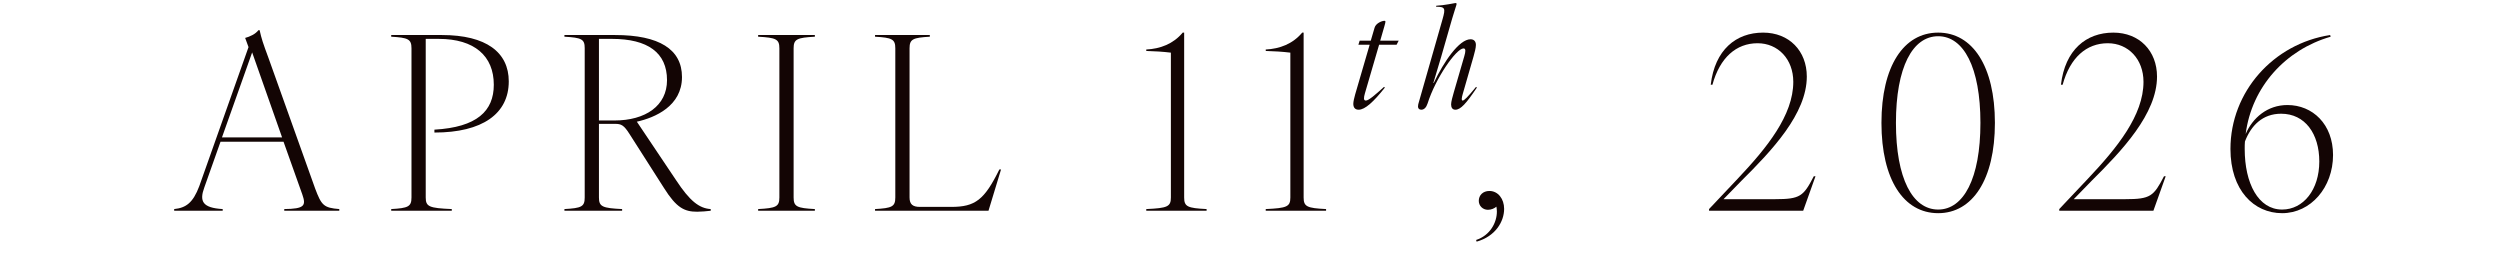 <svg width="244" height="25" viewBox="0 0 244 25" fill="none" xmlns="http://www.w3.org/2000/svg">
<path d="M27.743 20.405C29.722 20.382 29.887 20.075 29.51 18.992L27.673 13.832H21.523L19.945 18.285C19.45 19.628 19.733 20.288 21.736 20.405V20.57H17V20.405C18.154 20.288 18.838 19.793 19.45 18.167L24.256 4.597L23.927 3.701C24.374 3.583 24.94 3.324 25.222 2.947H25.34C25.529 3.795 25.646 4.149 26.212 5.68L30.759 18.403C31.372 20.028 31.584 20.288 33.115 20.405V20.57H27.743V20.405ZM21.665 13.408H27.531L24.61 5.115L21.665 13.408Z" fill="#130504"/>
<path d="M38.182 20.405C39.831 20.311 40.161 20.17 40.161 19.274V4.714C40.161 3.819 39.831 3.678 38.182 3.583V3.419H43.13C47.465 3.419 49.656 5.115 49.656 7.942C49.656 11.099 47.088 12.937 42.399 12.937V12.654C46.546 12.418 48.195 10.84 48.195 8.272C48.195 5.468 46.31 3.795 42.823 3.795H41.551V19.274C41.551 20.17 41.881 20.311 44.095 20.405V20.57H38.182V20.405Z" fill="#130504"/>
<path d="M55.088 20.405C56.761 20.311 57.067 20.17 57.067 19.274V4.691C57.067 3.819 56.761 3.678 55.088 3.583V3.419H60.036C64.323 3.419 66.562 4.809 66.562 7.518C66.562 10.345 63.947 11.476 62.156 11.877L65.996 17.602C67.316 19.604 68.234 20.335 69.365 20.405V20.57C68.965 20.617 68.423 20.664 68.046 20.664C66.797 20.664 66.02 20.288 64.795 18.332L61.426 13.055C60.884 12.206 60.625 12.089 60.036 12.089H58.457V19.274C58.457 20.17 58.787 20.311 60.719 20.405V20.57H55.088V20.405ZM58.457 11.759H59.965C63.004 11.759 65.101 10.322 65.101 7.824C65.101 5.138 63.216 3.795 59.729 3.795H58.457V11.759Z" fill="#130504"/>
<path d="M73.994 20.405C75.738 20.311 76.067 20.17 76.067 19.274V4.714C76.067 3.819 75.738 3.678 73.994 3.583V3.419H79.531V3.583C77.787 3.678 77.457 3.819 77.457 4.714V19.274C77.457 20.17 77.787 20.311 79.531 20.405V20.57H73.994V20.405Z" fill="#130504"/>
<path d="M85.403 20.405C87.052 20.311 87.382 20.17 87.382 19.274V4.714C87.382 3.819 87.052 3.678 85.403 3.583V3.419H90.751V3.583C89.102 3.678 88.772 3.819 88.772 4.714V19.274C88.772 19.958 89.102 20.193 89.785 20.193H92.848C95.18 20.193 96.076 19.51 97.536 16.541H97.701L96.476 20.57H85.403V20.405Z" fill="#130504"/>
<path d="M111.875 20.405C113.948 20.311 114.278 20.17 114.278 19.274V5.138C113.5 5.044 112.699 4.997 111.875 4.973V4.832C113.241 4.761 114.513 4.29 115.432 3.183H115.574V19.274C115.574 20.17 115.903 20.311 117.765 20.405V20.57H111.875V20.405Z" fill="#130504"/>
<path d="M123.535 20.405C125.608 20.311 125.938 20.17 125.938 19.274V5.138C125.161 5.044 124.36 4.997 123.535 4.973V4.832C124.902 4.761 126.174 4.29 127.093 3.183H127.234V19.274C127.234 20.17 127.564 20.311 129.425 20.405V20.57H123.535V20.405Z" fill="#130504"/>
<path d="M144.07 23.421C145.436 22.973 146.096 21.725 146.096 20.641C146.096 20.476 146.072 20.311 146.049 20.17C145.86 20.335 145.554 20.476 145.224 20.476C144.706 20.476 144.329 20.075 144.329 19.604C144.329 19.062 144.729 18.638 145.365 18.638C146.214 18.638 146.803 19.416 146.803 20.382C146.803 21.63 145.954 23.067 144.117 23.586L144.07 23.421Z" fill="#130504"/>
<path d="M132.606 10.708C132.248 10.708 132.083 10.488 132.083 10.13C132.083 9.91 132.179 9.525 132.262 9.223L133.678 4.369H132.578L132.702 3.97H133.788L134.159 2.705C134.283 2.265 134.875 2.031 135.122 2.031C135.191 2.031 135.218 2.058 135.218 2.127C135.218 2.237 135.095 2.636 134.833 3.543L134.71 3.97H136.511L136.305 4.369H134.6L133.211 9.126C133.101 9.525 133.059 9.814 133.307 9.814C133.582 9.814 134.214 9.264 135.081 8.48L135.163 8.549C134.063 9.938 133.224 10.708 132.606 10.708Z" fill="#130504"/>
<path d="M138.726 10.708C138.52 10.708 138.396 10.598 138.396 10.391C138.396 10.268 138.424 10.13 138.52 9.828L140.803 1.838C141.091 0.807 141.05 0.656 140.156 0.656L140.184 0.559C141.023 0.518 141.958 0.298 142.04 0.298C142.137 0.298 142.164 0.326 142.164 0.394C142.164 0.477 141.93 1.11 141.724 1.838L140.665 5.524L139.895 8.095H139.936C140.926 6.005 142.412 3.832 143.525 3.832C143.855 3.832 144.048 4.038 144.048 4.382C144.048 4.671 143.924 5.139 143.814 5.524L142.769 9.154C142.659 9.525 142.618 9.814 142.755 9.814C142.907 9.814 143.237 9.484 144.062 8.48L144.144 8.549C143.099 10.103 142.563 10.708 142.04 10.708C141.752 10.708 141.628 10.488 141.628 10.185C141.628 9.938 141.779 9.388 141.889 9.016L142.92 5.469C143.044 5.042 143.085 4.726 142.838 4.726C142.137 4.726 140.115 7.614 139.331 10.103C139.208 10.488 138.988 10.708 138.726 10.708Z" fill="#130504"/>
<path d="M166.803 20.57V20.405L169.606 17.437C172.433 14.445 175.025 11.264 175.025 7.989C175.025 5.775 173.541 4.22 171.538 4.22C169.465 4.22 167.863 5.61 167.132 8.272H166.967C167.368 4.856 169.441 3.183 172.08 3.183C174.624 3.183 176.344 4.973 176.344 7.471C176.344 11.099 172.952 14.68 169.96 17.649L168.216 19.439H173.258C175.708 19.439 176.015 19.157 177.028 17.201H177.193L175.991 20.57H166.803Z" fill="#130504"/>
<path d="M189.167 20.806C185.797 20.806 183.63 17.531 183.63 11.994C183.63 6.458 185.797 3.183 189.167 3.183C192.512 3.183 194.703 6.458 194.703 11.994C194.703 17.531 192.512 20.806 189.167 20.806ZM185.044 11.994C185.044 17.437 186.669 20.452 189.167 20.452C191.64 20.452 193.29 17.437 193.29 11.994C193.29 6.552 191.64 3.536 189.167 3.536C186.669 3.536 185.044 6.552 185.044 11.994Z" fill="#130504"/>
<path d="M200.983 20.57V20.405L203.787 17.437C206.614 14.445 209.205 11.264 209.205 7.989C209.205 5.775 207.721 4.22 205.719 4.22C203.645 4.22 202.043 5.61 201.313 8.272H201.148C201.548 4.856 203.622 3.183 206.26 3.183C208.805 3.183 210.525 4.973 210.525 7.471C210.525 11.099 207.132 14.68 204.14 17.649L202.397 19.439H207.438C209.889 19.439 210.195 19.157 211.208 17.201H211.373L210.171 20.57H200.983Z" fill="#130504"/>
<path d="M222.734 20.806C219.978 20.806 217.692 18.568 217.692 14.539C217.692 8.955 221.886 4.267 227.423 3.419L227.47 3.583C223.064 4.856 219.766 8.484 219.177 13.078C219.86 11.5 221.297 10.251 223.253 10.251C225.703 10.251 227.705 12.112 227.705 15.128C227.705 18.285 225.538 20.806 222.734 20.806ZM219.083 14.539C219.083 17.884 220.402 20.452 222.734 20.452C224.808 20.452 226.363 18.52 226.363 15.764C226.363 13.055 224.973 11.099 222.64 11.099C220.802 11.099 219.695 12.277 219.106 13.809C219.083 14.044 219.083 14.28 219.083 14.539Z" fill="#130504"/>
</svg>
